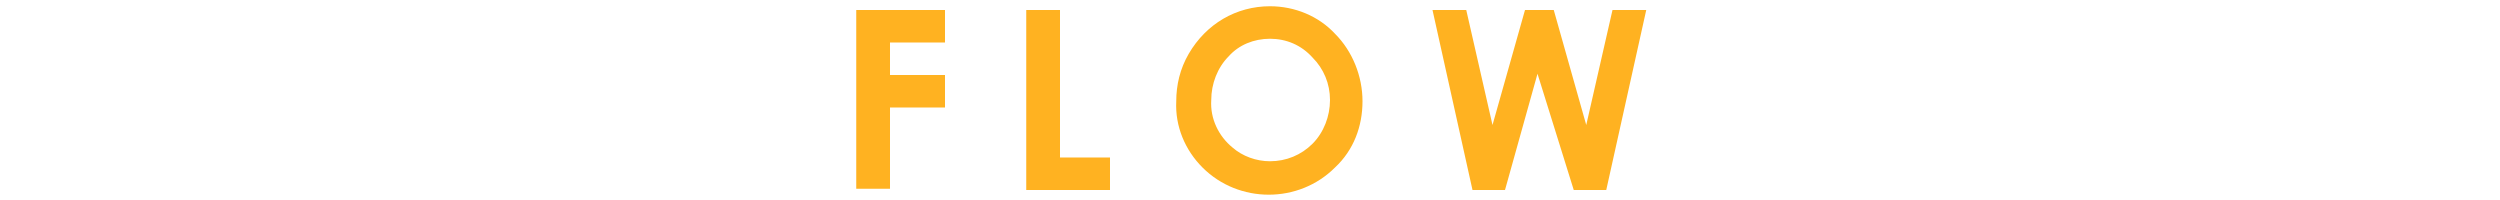 <?xml version="1.0" encoding="utf-8"?>
<!-- Generator: Adobe Illustrator 21.1.0, SVG Export Plug-In . SVG Version: 6.00 Build 0)  -->
<svg version="1.1" id="レイヤー_1" xmlns="http://www.w3.org/2000/svg" xmlns:xlink="http://www.w3.org/1999/xlink" x="0px"
	 y="0px" viewBox="0 0 200 16" style="enable-background:new 0 0 200 16;" xml:space="preserve">
<style type="text/css">
	.st0{fill:#FFB221;}
</style>
<title>title</title>
<g id="レイヤー_2">
	<g id="contents">
		<path class="st0" d="M68.5,0.8h7.1v2.6h-4.4v2.6h4.4v2.6h-4.4v6.5h-2.7V0.8z"/>
		<path class="st0" d="M82.1,0.8h2.7v11.8h4v2.6h-6.7V0.8z"/>
		<path class="st0" d="M101.6,0.5c2,0,3.9,0.8,5.2,2.2c1.4,1.4,2.2,3.4,2.2,5.4c0,2-0.7,3.9-2.2,5.3c-2.9,2.9-7.7,2.9-10.6,0
			c0,0,0,0,0,0c-1.4-1.4-2.2-3.3-2.1-5.3c0-1.3,0.3-2.6,1-3.8C96.5,1.9,98.9,0.5,101.6,0.5z M101.6,3.1c-1.3,0-2.5,0.5-3.3,1.4
			c-0.9,0.9-1.4,2.2-1.4,3.5c-0.1,1.5,0.6,2.9,1.7,3.8c0.8,0.7,1.9,1.1,3,1.1c1.3,0,2.5-0.5,3.4-1.4c0.9-0.9,1.4-2.2,1.4-3.5
			c0-1.3-0.5-2.5-1.4-3.4C104.1,3.6,102.9,3.1,101.6,3.1L101.6,3.1z"/>
		<path class="st0" d="M114.6,0.8h2.7l2.1,9.2l2.6-9.2h2.3l2.6,9.2l2.1-9.2h2.7l-3.2,14.4h-2.6L123,5.9l-2.6,9.3h-2.6L114.6,0.8z"/>
	</g>
</g>
</svg>
